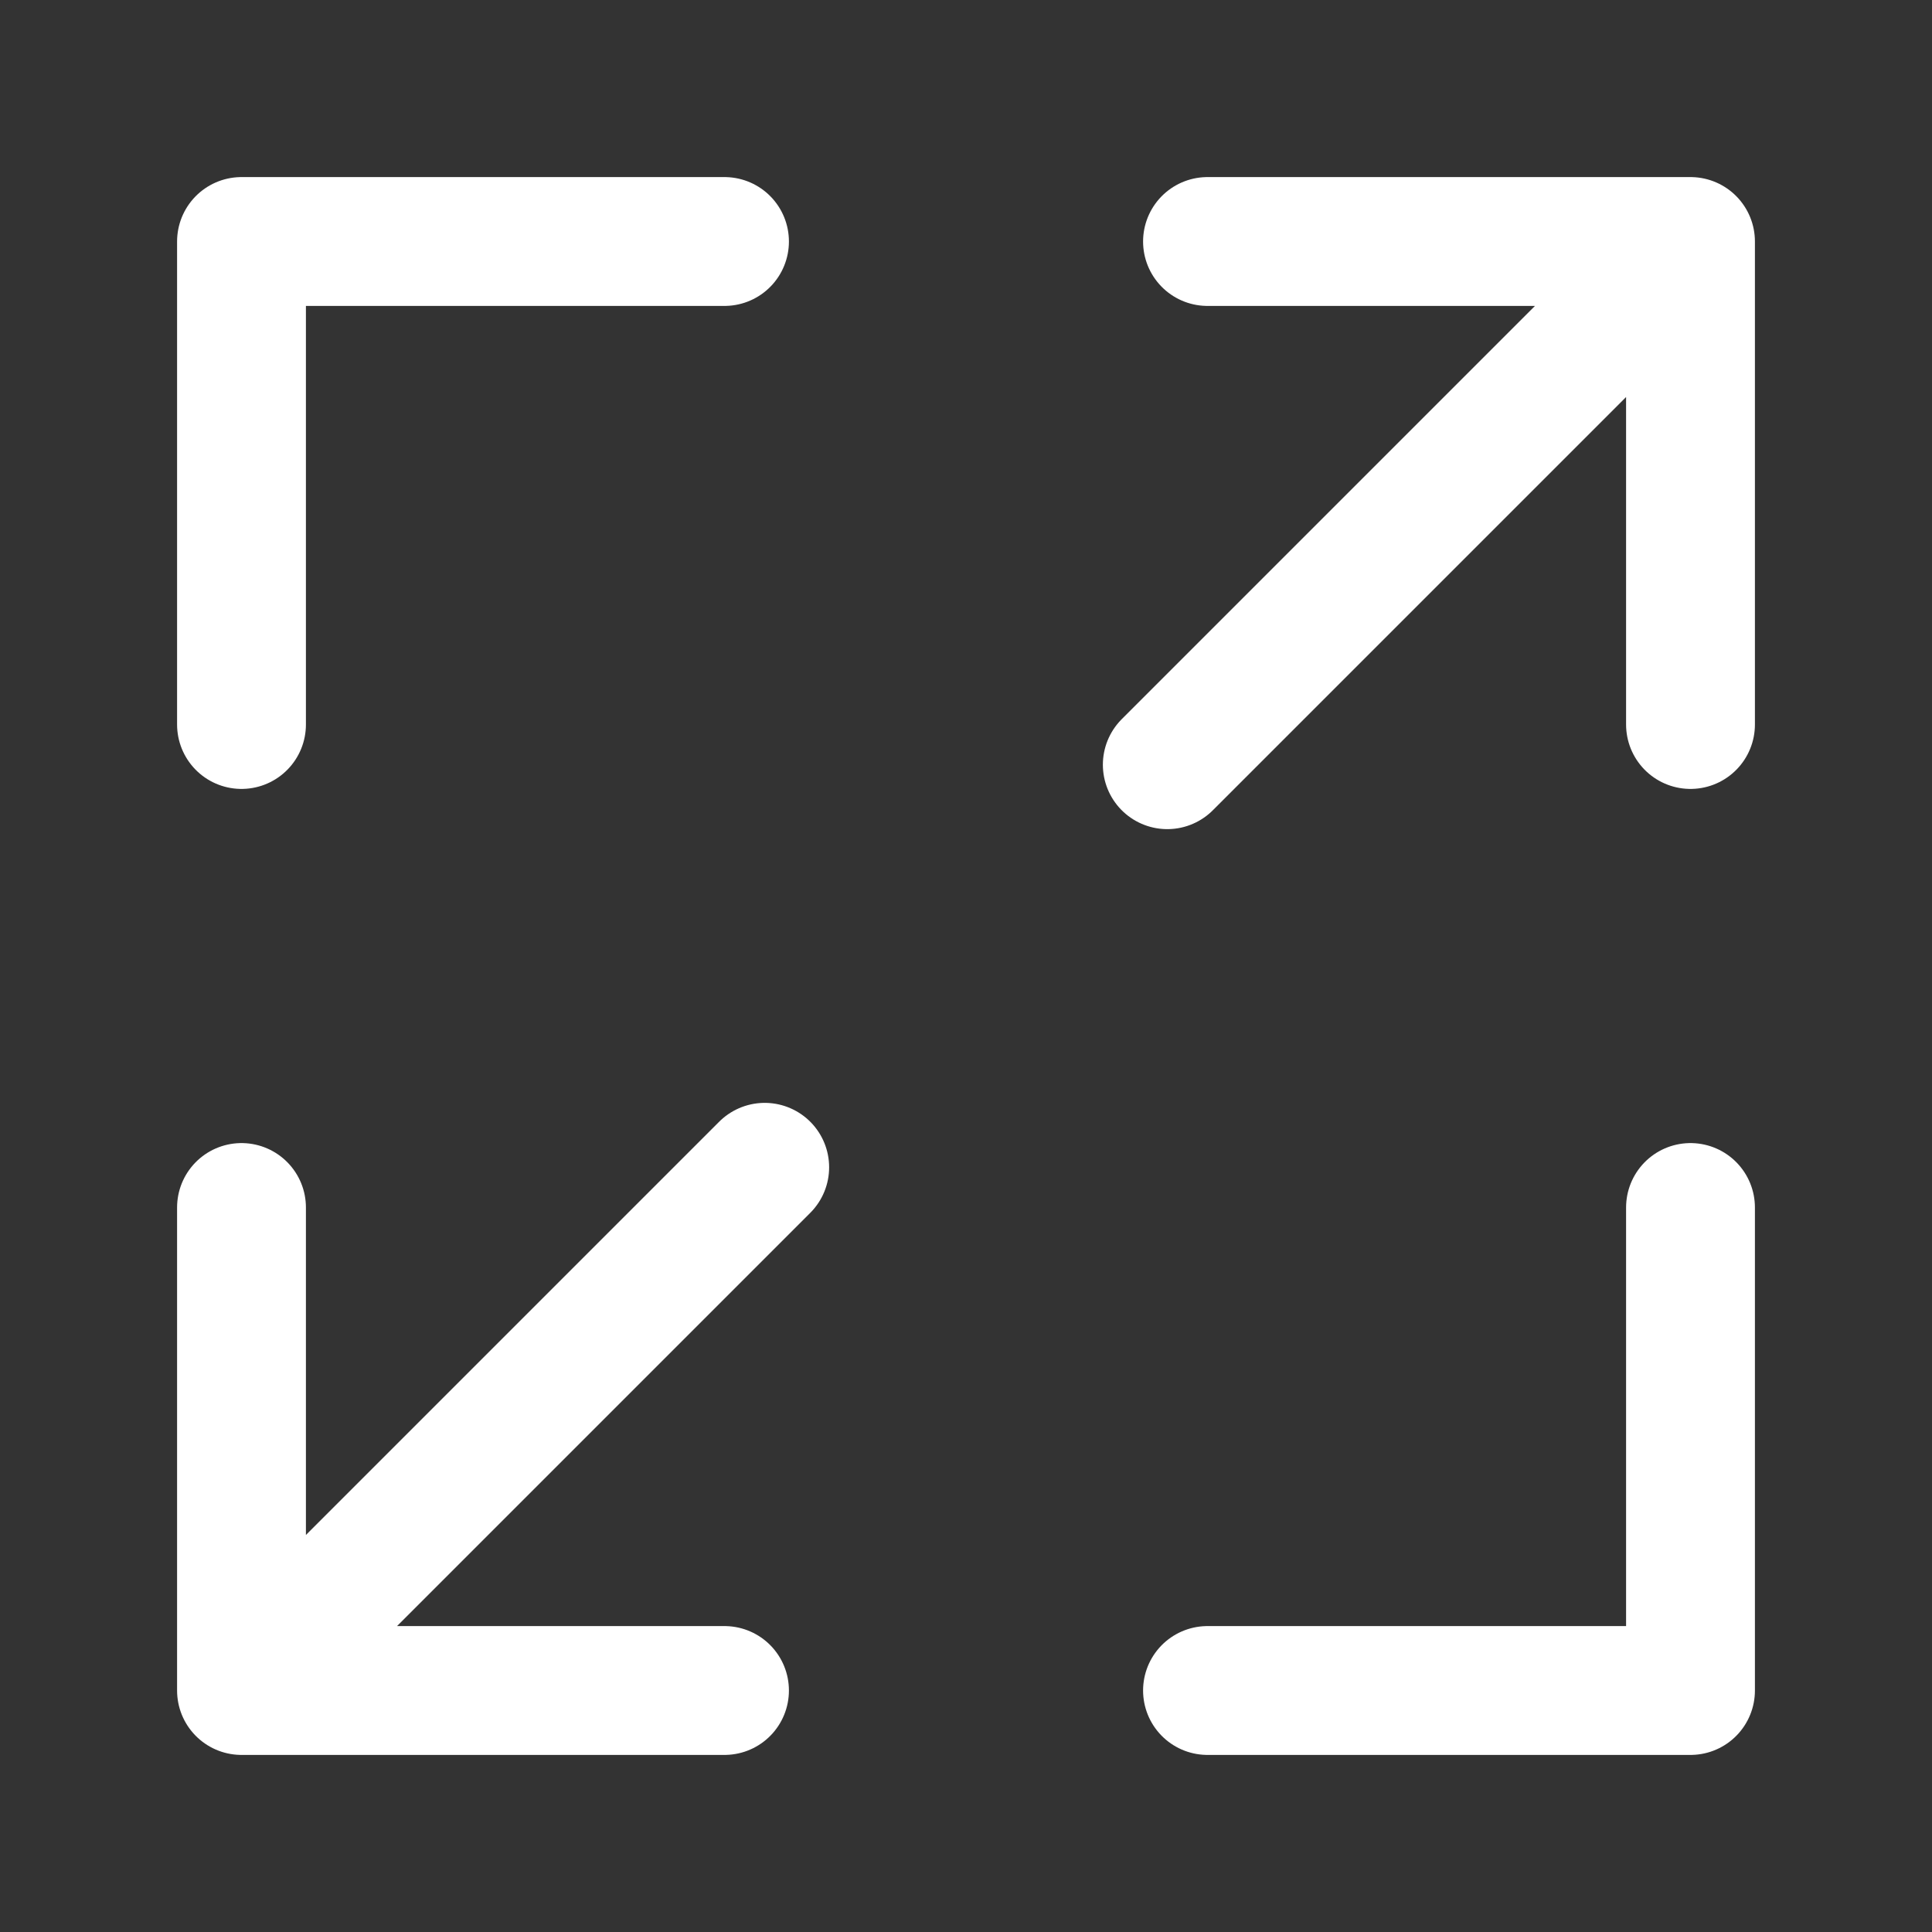 <svg width="16" height="16" viewBox="0 0 16 16" fill="none" xmlns="http://www.w3.org/2000/svg">
<rect x="0" y="0" width="16" height="16" fill="#333333" stroke="none"/>
<path d="M10 2H14M14 2V6M14 2L9.667 6.333M6 2H2V6M10 14H14V10M6 14H2M2 14V10M2 14L6.333 9.667" stroke="white" stroke-width="1.067" stroke-linecap="round" stroke-linejoin="round"/>
</svg>
